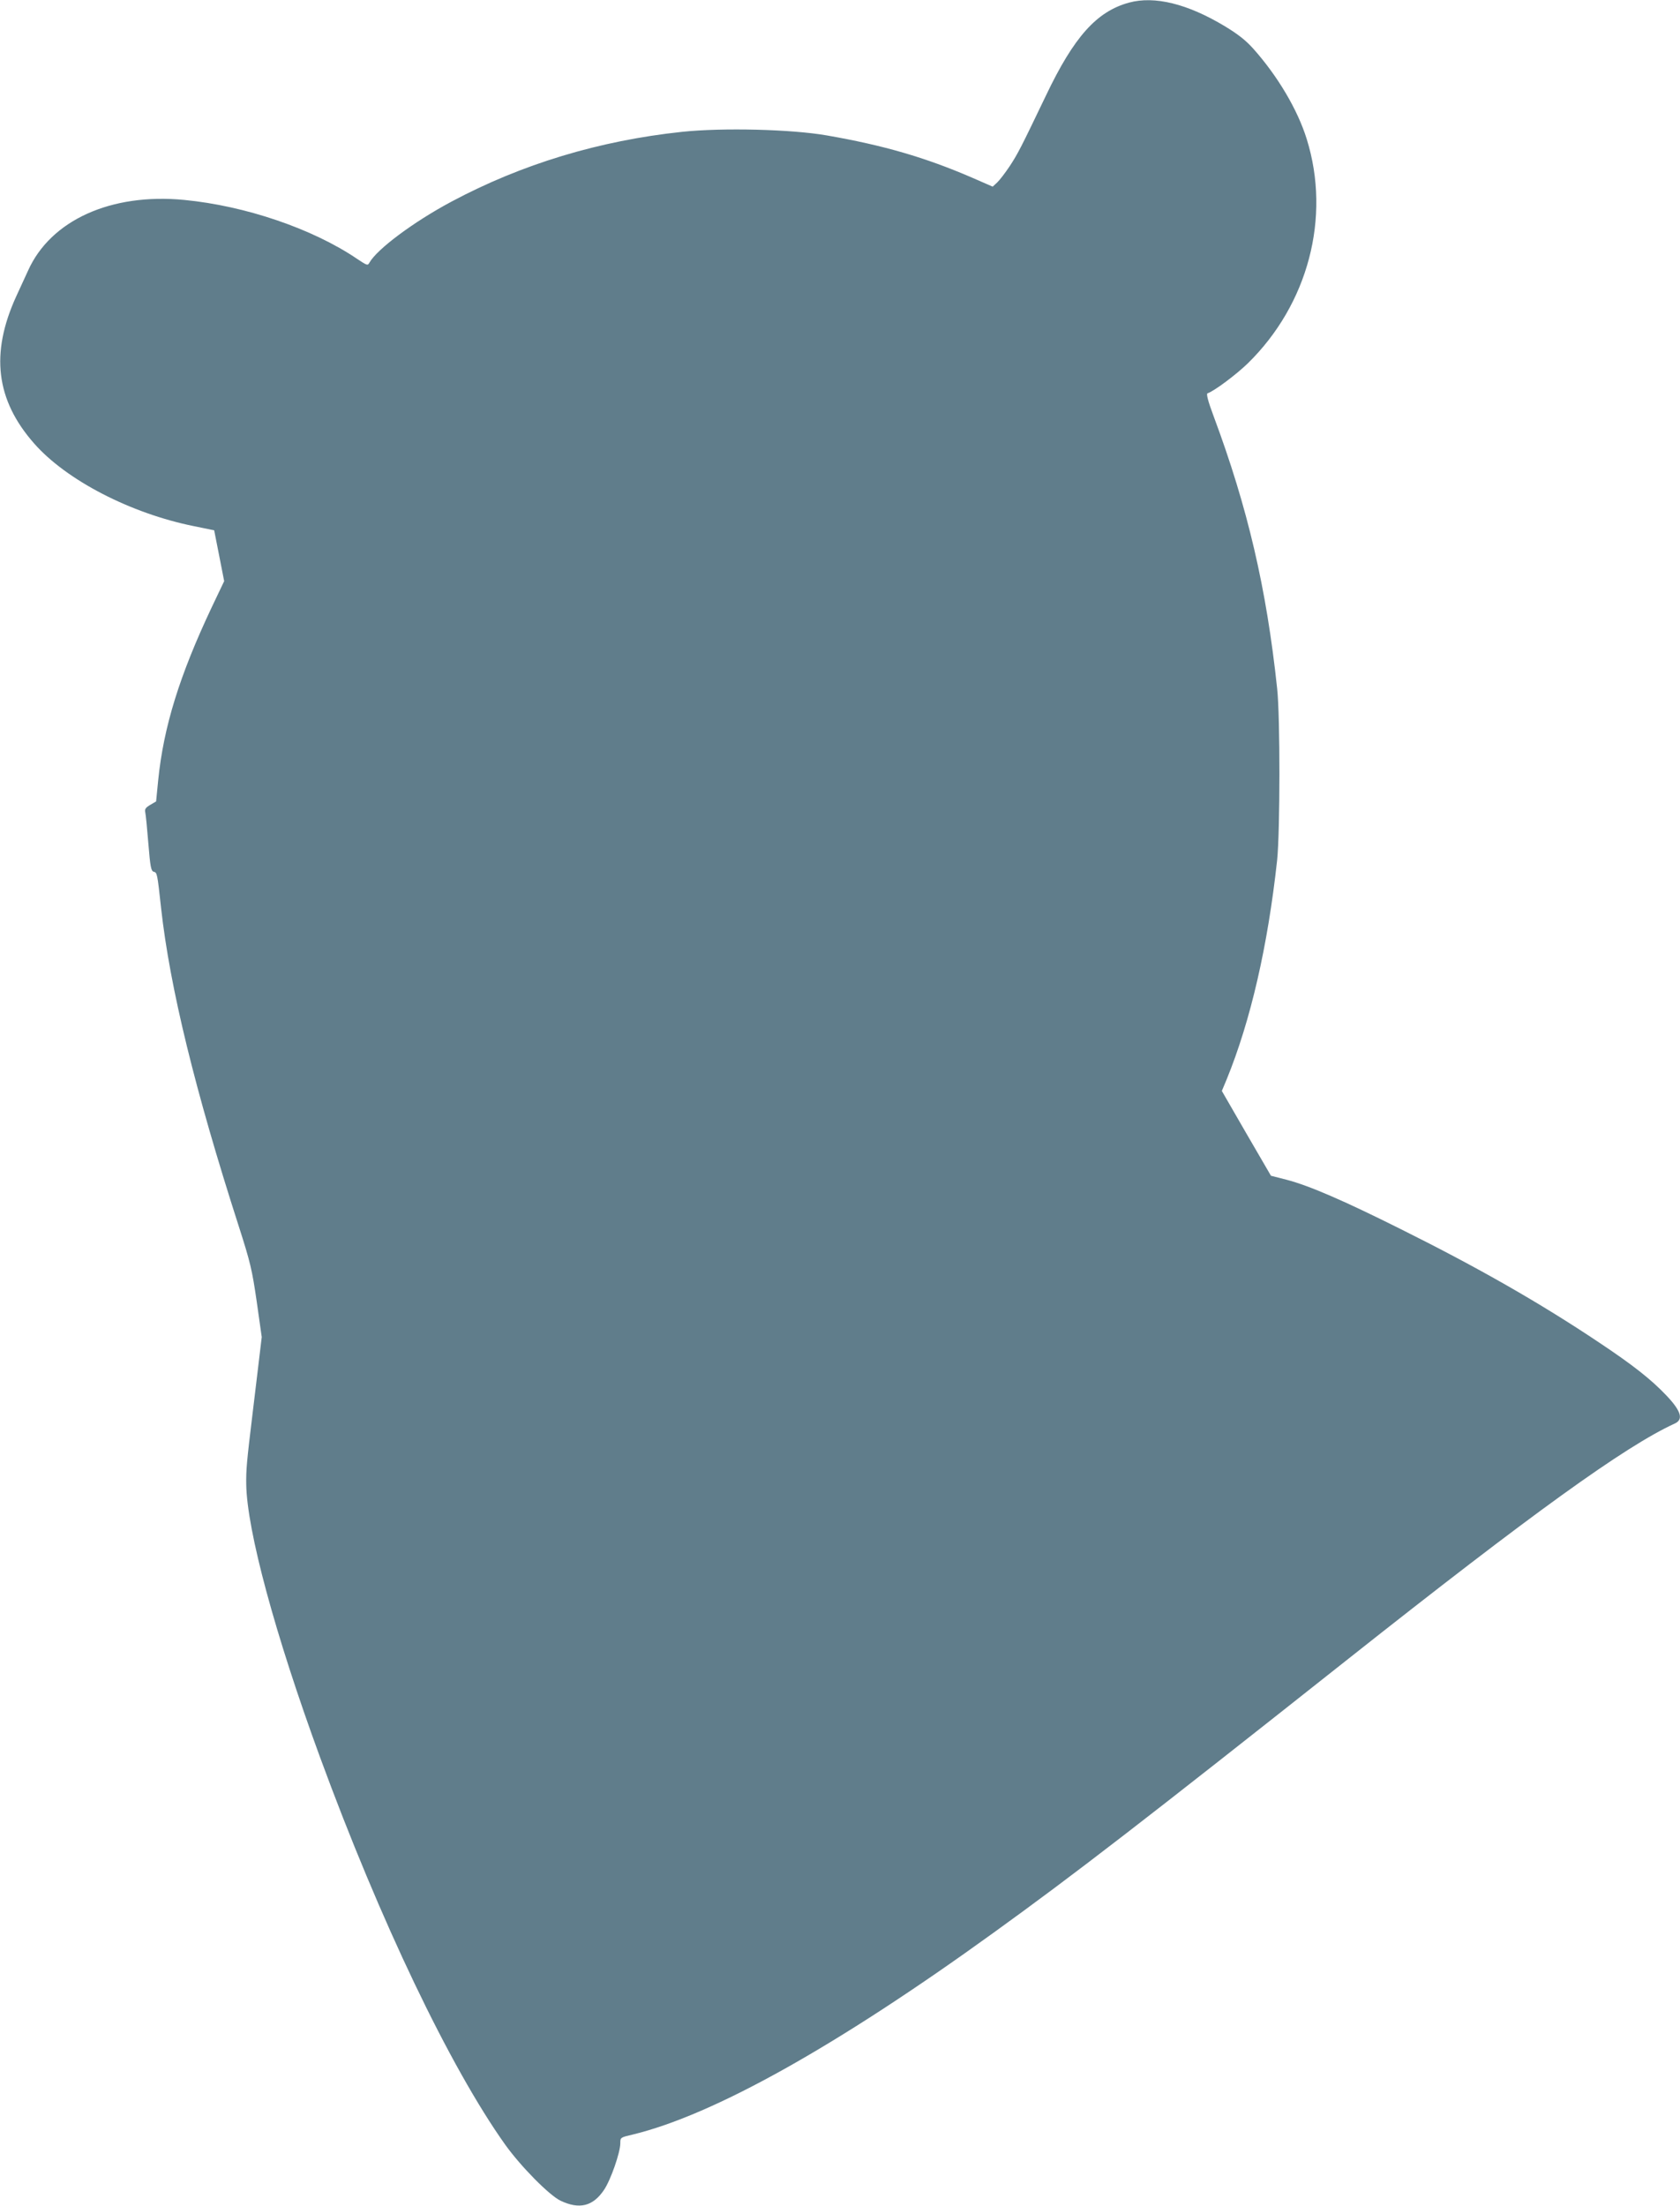 <?xml version="1.0" standalone="no"?>
<!DOCTYPE svg PUBLIC "-//W3C//DTD SVG 20010904//EN"
 "http://www.w3.org/TR/2001/REC-SVG-20010904/DTD/svg10.dtd">
<svg version="1.0" xmlns="http://www.w3.org/2000/svg"
 width="975pt" height="1280pt" viewBox="0 0 975 1280"
 preserveAspectRatio="xMidYMid meet">
<g transform="translate(0,1280) scale(0.1,-0.1)"
fill="#607d8b" stroke="none">
<path d="M6553 12785 c-188 -51 -320 -198 -483 -540 -143 -298 -162 -336 -210
-409 -26 -39 -59 -82 -73 -95 l-26 -24 -119 52 c-273 118 -515 188 -842 245
-205 36 -605 46 -842 21 -480 -51 -930 -187 -1338 -405 -221 -118 -432 -276
-476 -354 -10 -18 -13 -17 -70 21 -259 176 -651 309 -1005 343 -425 41 -775
-118 -906 -410 -14 -30 -45 -98 -69 -150 -151 -331 -118 -601 104 -853 187
-213 560 -406 928 -480 l117 -24 29 -147 29 -148 -72 -151 c-187 -396 -280
-695 -311 -1005 l-12 -122 -34 -20 c-27 -16 -33 -25 -29 -43 3 -12 11 -94 18
-181 11 -137 16 -160 31 -164 20 -5 21 -9 43 -212 51 -460 197 -1057 451
-1846 67 -209 77 -251 104 -437 l29 -205 -19 -159 c-10 -87 -26 -214 -34 -283
-35 -288 -38 -329 -37 -412 4 -267 167 -871 428 -1583 349 -951 754 -1798
1075 -2249 91 -127 256 -294 321 -325 109 -52 188 -33 252 62 39 57 95 218 95
271 0 34 0 34 73 51 469 114 1180 511 2092 1170 474 342 869 647 2060 1590
1065 843 1606 1233 1894 1365 52 23 38 72 -46 161 -90 95 -195 178 -398 313
-337 225 -693 429 -1145 654 -332 166 -533 253 -664 287 l-90 23 -143 246
-142 246 28 67 c139 340 239 775 293 1273 17 166 18 830 0 995 -62 583 -171
1050 -369 1581 -33 88 -43 129 -35 132 38 12 167 109 233 173 351 343 484 848
343 1301 -53 172 -170 368 -311 526 -44 49 -89 84 -165 130 -216 130 -407 177
-555 137z"/>
</g>
</svg>
